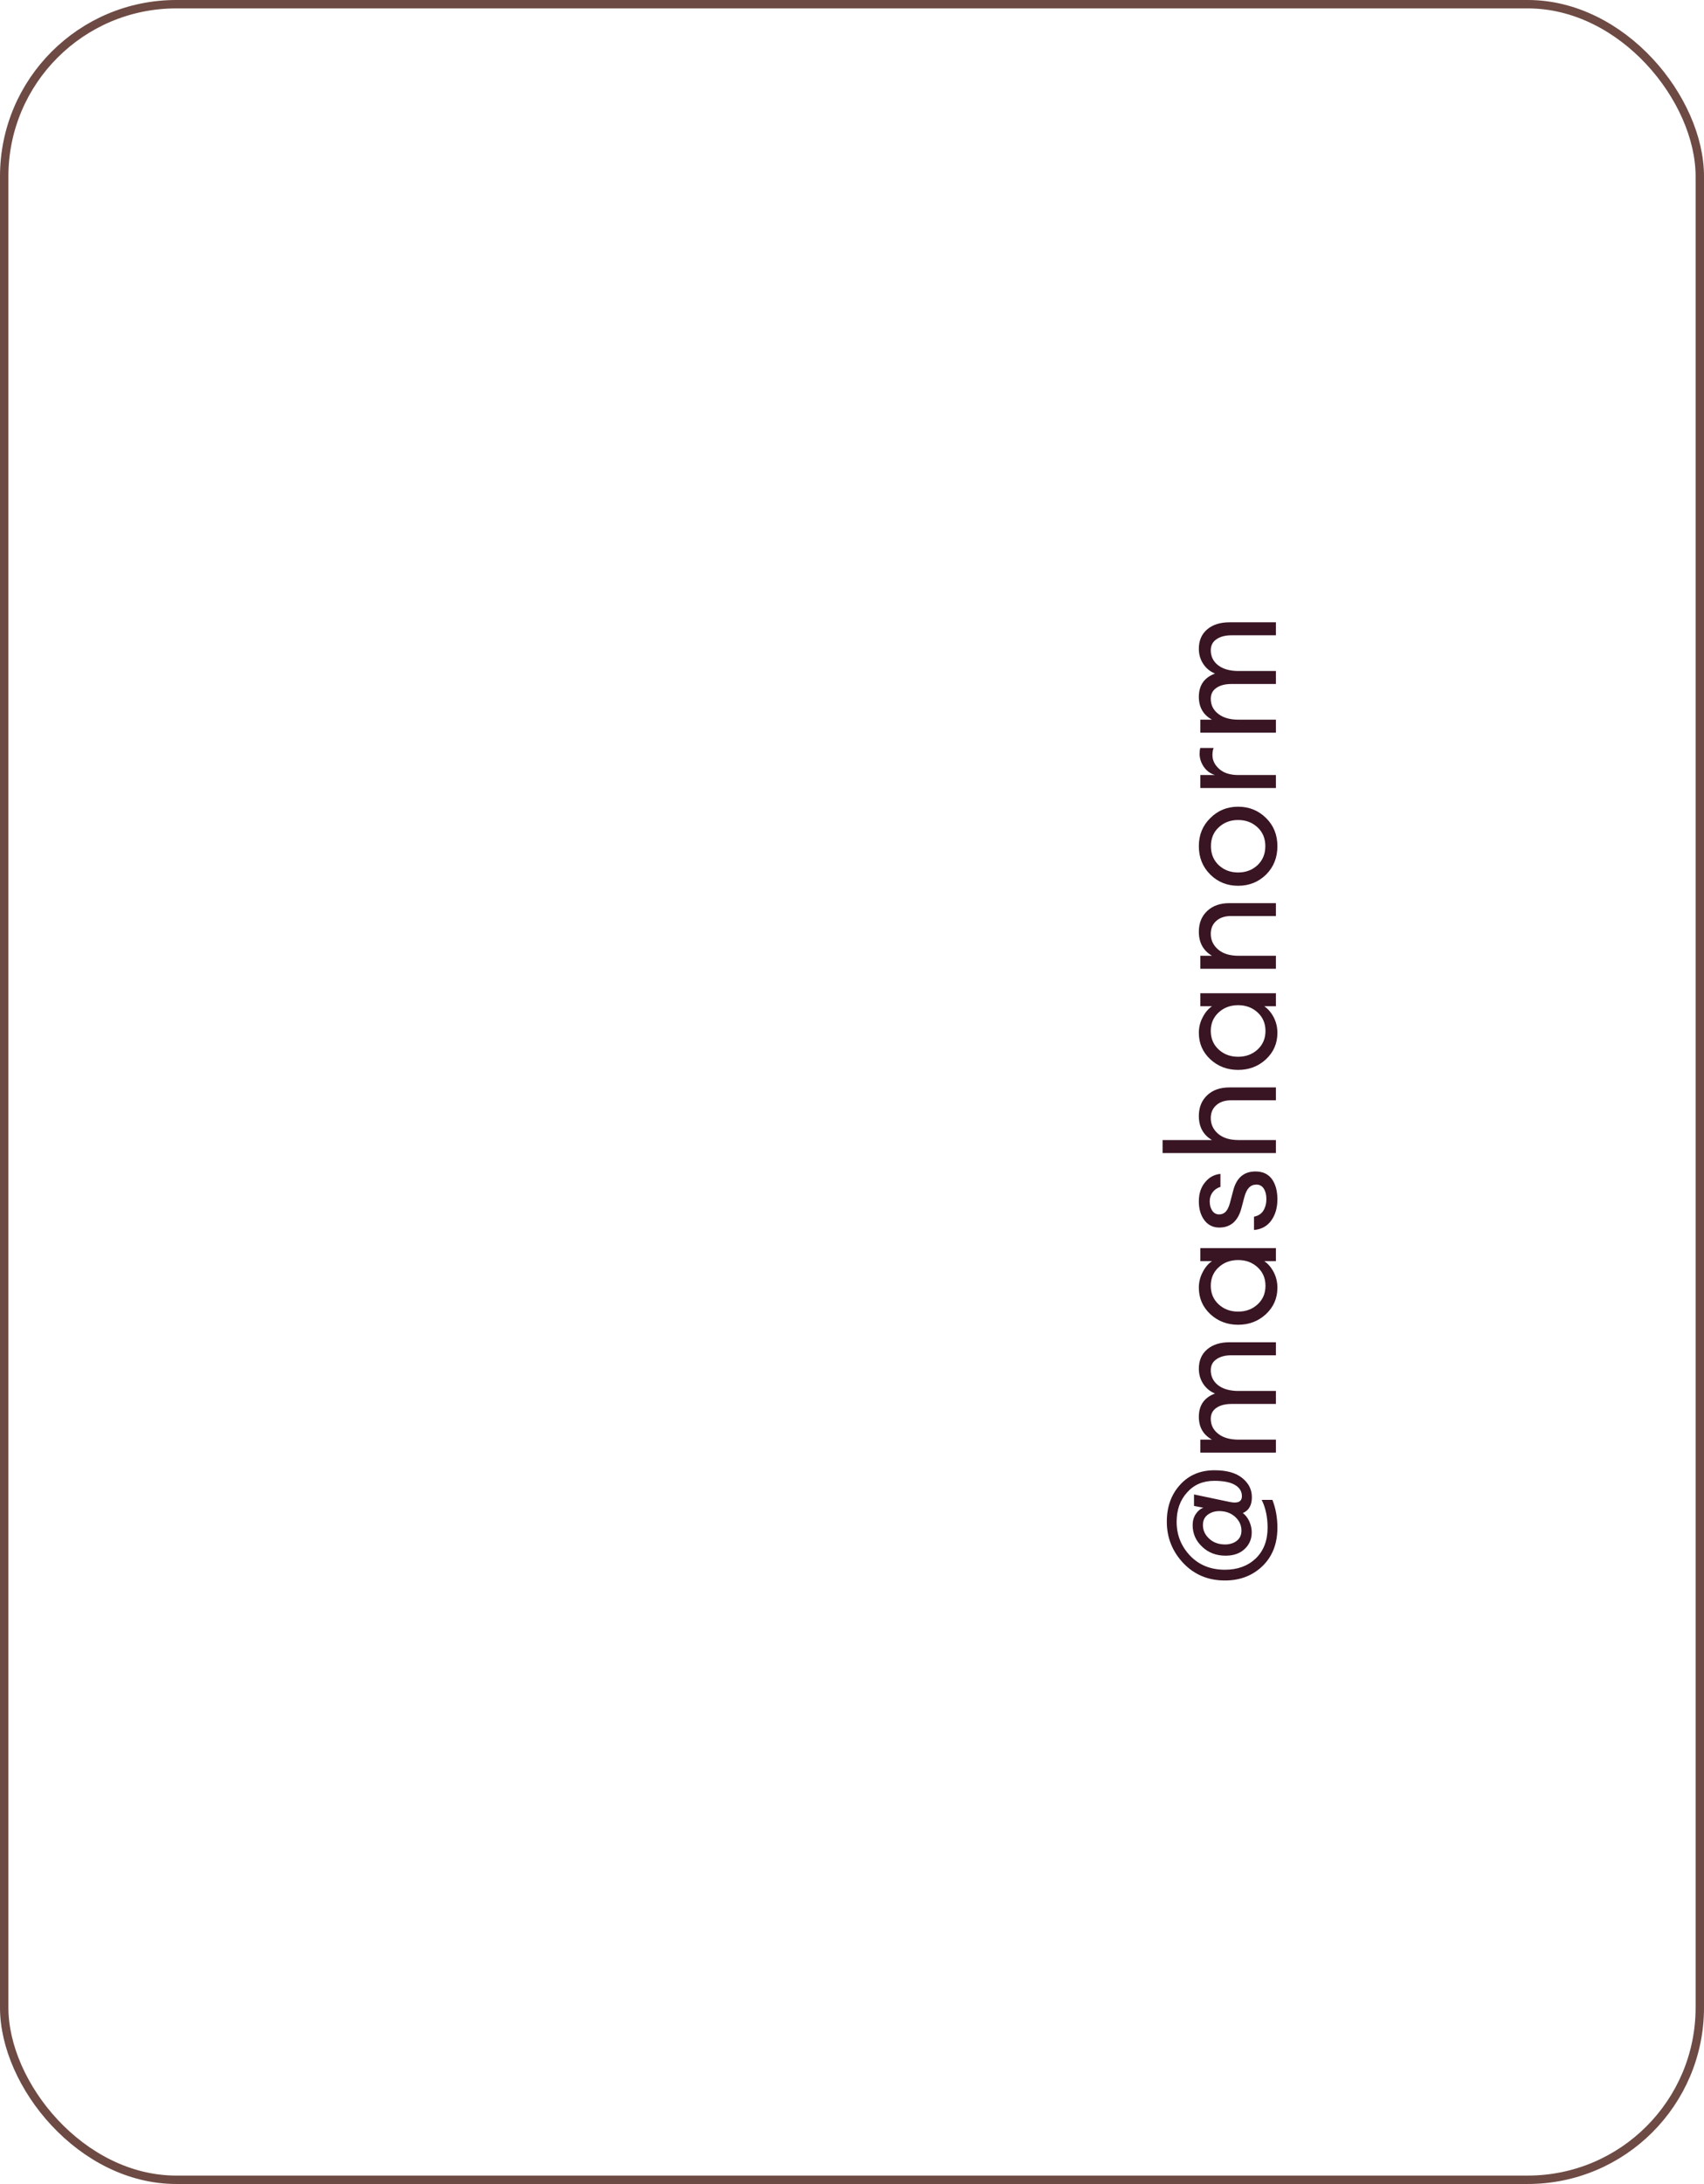 <?xml version="1.0" encoding="UTF-8"?> <svg xmlns="http://www.w3.org/2000/svg" width="203" height="260" viewBox="0 0 203 260" fill="none"><rect x="0.5" y="0.5" width="202" height="259" rx="20.5" stroke="#6D4A43"></rect><path d="M152.18 181.872C152.18 183.768 151.586 185.292 150.398 186.444C149.21 187.584 147.722 188.154 145.934 188.154C143.93 188.154 142.274 187.464 140.966 186.084C139.658 184.692 139.004 183.048 139.004 181.152C139.004 179.388 139.526 177.93 140.57 176.778C141.614 175.614 142.988 175.032 144.692 175.032C146.144 175.032 147.248 175.344 148.004 175.968C148.76 176.58 149.138 177.336 149.138 178.236C149.138 179.196 148.778 179.826 148.058 180.126C148.37 180.354 148.628 180.684 148.832 181.116C149.024 181.548 149.12 181.986 149.12 182.43C149.12 183.222 148.838 183.882 148.274 184.41C147.71 184.938 146.954 185.202 146.006 185.202C144.89 185.202 143.96 184.848 143.216 184.14C142.46 183.432 142.082 182.574 142.082 181.566C142.082 181.05 142.208 180.606 142.46 180.234C142.712 179.862 143.012 179.616 143.36 179.496L142.244 179.28V177.912L146.528 178.812C147.476 179.004 147.95 178.77 147.95 178.11C147.95 177.546 147.674 177.102 147.122 176.778C146.57 176.454 145.748 176.292 144.656 176.292C143.312 176.292 142.232 176.754 141.416 177.678C140.588 178.59 140.174 179.754 140.174 181.17C140.174 182.73 140.708 184.074 141.776 185.202C142.844 186.318 144.23 186.876 145.934 186.876C147.434 186.876 148.658 186.426 149.606 185.526C150.542 184.614 151.01 183.396 151.01 181.872C151.01 180.612 150.776 179.508 150.308 178.56H151.586C151.982 179.58 152.18 180.684 152.18 181.872ZM147.896 182.232C147.896 181.668 147.704 181.176 147.32 180.756C146.924 180.324 146.432 180.054 145.844 179.946C145.124 179.826 144.524 179.916 144.044 180.216C143.552 180.504 143.306 180.948 143.306 181.548C143.306 182.112 143.504 182.604 143.9 183.024C144.284 183.444 144.77 183.708 145.358 183.816C146.078 183.936 146.684 183.846 147.176 183.546C147.656 183.246 147.896 182.808 147.896 182.232ZM152 161.343H146.708C145.964 161.343 145.37 161.499 144.926 161.811C144.47 162.111 144.242 162.549 144.242 163.125C144.242 163.845 144.524 164.433 145.088 164.889C145.652 165.333 146.42 165.567 147.392 165.591H152V167.139H146.708C145.952 167.139 145.352 167.295 144.908 167.607C144.464 167.907 144.242 168.339 144.242 168.903C144.242 169.647 144.542 170.247 145.142 170.703C145.73 171.159 146.528 171.387 147.536 171.387H152V172.935H143V171.387H144.386C143.342 170.811 142.82 169.905 142.82 168.669C142.82 167.301 143.462 166.377 144.746 165.897C144.158 165.657 143.69 165.273 143.342 164.745C142.994 164.217 142.82 163.617 142.82 162.945C142.82 161.973 143.15 161.205 143.81 160.641C144.47 160.077 145.358 159.795 146.474 159.795H152V161.343ZM152.18 153.301C152.18 154.549 151.724 155.599 150.812 156.451C149.9 157.291 148.796 157.711 147.5 157.711C146.204 157.711 145.1 157.291 144.188 156.451C143.276 155.599 142.82 154.549 142.82 153.301C142.82 152.641 142.97 152.029 143.27 151.465C143.558 150.889 143.93 150.445 144.386 150.133H143V148.585H152V150.133H150.614C151.07 150.445 151.448 150.889 151.748 151.465C152.036 152.029 152.18 152.641 152.18 153.301ZM150.758 153.067C150.758 152.179 150.446 151.447 149.822 150.871C149.198 150.295 148.424 150.007 147.5 150.007C146.576 150.007 145.802 150.295 145.178 150.871C144.554 151.447 144.242 152.179 144.242 153.067C144.242 153.967 144.554 154.705 145.178 155.281C145.802 155.857 146.576 156.145 147.5 156.145C148.424 156.145 149.198 155.857 149.822 155.281C150.446 154.705 150.758 153.967 150.758 153.067ZM152.18 142.773C152.18 143.781 151.934 144.627 151.442 145.311C150.95 145.983 150.266 146.355 149.39 146.427V144.843C149.894 144.747 150.266 144.507 150.506 144.123C150.746 143.727 150.866 143.271 150.866 142.755C150.866 142.239 150.764 141.825 150.56 141.513C150.356 141.189 150.062 141.027 149.678 141.027C149.318 141.027 149.024 141.147 148.796 141.387C148.568 141.615 148.382 141.993 148.238 142.521L147.896 143.817C147.488 145.365 146.606 146.139 145.25 146.139C144.518 146.139 143.93 145.851 143.486 145.275C143.042 144.687 142.82 143.937 142.82 143.025C142.82 142.101 143.066 141.345 143.558 140.757C144.038 140.157 144.65 139.821 145.394 139.749V141.297C144.998 141.417 144.686 141.633 144.458 141.945C144.23 142.245 144.116 142.605 144.116 143.025C144.116 143.469 144.218 143.841 144.422 144.141C144.626 144.429 144.896 144.573 145.232 144.573C145.556 144.573 145.82 144.465 146.024 144.249C146.228 144.033 146.396 143.685 146.528 143.205L146.906 141.765C147.29 140.229 148.178 139.461 149.57 139.461C150.434 139.461 151.088 139.767 151.532 140.379C151.964 140.991 152.18 141.789 152.18 142.773ZM152 135.721V137.269H138.5V135.721H144.386C143.342 135.109 142.82 134.155 142.82 132.859C142.82 131.839 143.15 131.017 143.81 130.393C144.47 129.769 145.352 129.457 146.456 129.457H152V130.987H146.69C145.934 130.987 145.34 131.179 144.908 131.563C144.464 131.947 144.242 132.463 144.242 133.111C144.242 133.855 144.536 134.479 145.124 134.983C145.712 135.475 146.516 135.721 147.536 135.721H152ZM152.18 122.961C152.18 124.209 151.724 125.259 150.812 126.111C149.9 126.951 148.796 127.371 147.5 127.371C146.204 127.371 145.1 126.951 144.188 126.111C143.276 125.259 142.82 124.209 142.82 122.961C142.82 122.301 142.97 121.689 143.27 121.125C143.558 120.549 143.93 120.105 144.386 119.793H143V118.245H152V119.793H150.614C151.07 120.105 151.448 120.549 151.748 121.125C152.036 121.689 152.18 122.301 152.18 122.961ZM150.758 122.727C150.758 121.839 150.446 121.107 149.822 120.531C149.198 119.955 148.424 119.667 147.5 119.667C146.576 119.667 145.802 119.955 145.178 120.531C144.554 121.107 144.242 121.839 144.242 122.727C144.242 123.627 144.554 124.365 145.178 124.941C145.802 125.517 146.576 125.805 147.5 125.805C148.424 125.805 149.198 125.517 149.822 124.941C150.446 124.365 150.758 123.627 150.758 122.727ZM152 115.331H143V113.783H144.386C143.342 113.171 142.82 112.217 142.82 110.921C142.82 109.901 143.15 109.079 143.81 108.455C144.47 107.831 145.352 107.519 146.456 107.519H152V109.049H146.69C145.934 109.049 145.34 109.241 144.908 109.625C144.464 110.009 144.242 110.525 144.242 111.173C144.242 111.917 144.536 112.541 145.124 113.045C145.712 113.537 146.516 113.783 147.536 113.783H152V115.331ZM152.18 100.735C152.18 102.091 151.73 103.219 150.83 104.119C149.918 105.007 148.808 105.451 147.5 105.451C146.192 105.451 145.088 105.007 144.188 104.119C143.276 103.219 142.82 102.091 142.82 100.735C142.82 99.391 143.276 98.275 144.188 97.388C145.088 96.487 146.192 96.037 147.5 96.037C148.808 96.037 149.918 96.487 150.83 97.388C151.73 98.275 152.18 99.391 152.18 100.735ZM149.804 103.003C150.428 102.415 150.74 101.659 150.74 100.735C150.74 99.811 150.428 99.061 149.804 98.486C149.18 97.909 148.412 97.621 147.5 97.621C146.588 97.621 145.82 97.909 145.196 98.486C144.572 99.061 144.26 99.811 144.26 100.735C144.26 101.659 144.572 102.415 145.196 103.003C145.82 103.579 146.588 103.867 147.5 103.867C148.412 103.867 149.18 103.579 149.804 103.003ZM152 93.815H143V92.267H144.746C144.194 92.099 143.75 91.775 143.414 91.295C143.078 90.803 142.91 90.287 142.91 89.747C142.91 89.483 142.934 89.249 142.982 89.045H144.584C144.488 89.261 144.44 89.543 144.44 89.891C144.44 90.515 144.71 91.067 145.25 91.547C145.79 92.027 146.552 92.267 147.536 92.267H152V93.815ZM152 75.632H146.708C145.964 75.632 145.37 75.788 144.926 76.1C144.47 76.4 144.242 76.838 144.242 77.414C144.242 78.134 144.524 78.722 145.088 79.178C145.652 79.622 146.42 79.856 147.392 79.88H152V81.428H146.708C145.952 81.428 145.352 81.584 144.908 81.896C144.464 82.196 144.242 82.628 144.242 83.192C144.242 83.936 144.542 84.536 145.142 84.992C145.73 85.448 146.528 85.676 147.536 85.676H152V87.224H143V85.676H144.386C143.342 85.1 142.82 84.194 142.82 82.958C142.82 81.59 143.462 80.666 144.746 80.186C144.158 79.946 143.69 79.562 143.342 79.034C142.994 78.506 142.82 77.906 142.82 77.234C142.82 76.262 143.15 75.494 143.81 74.93C144.47 74.366 145.358 74.084 146.474 74.084H152V75.632Z" fill="#391524"></path></svg> 